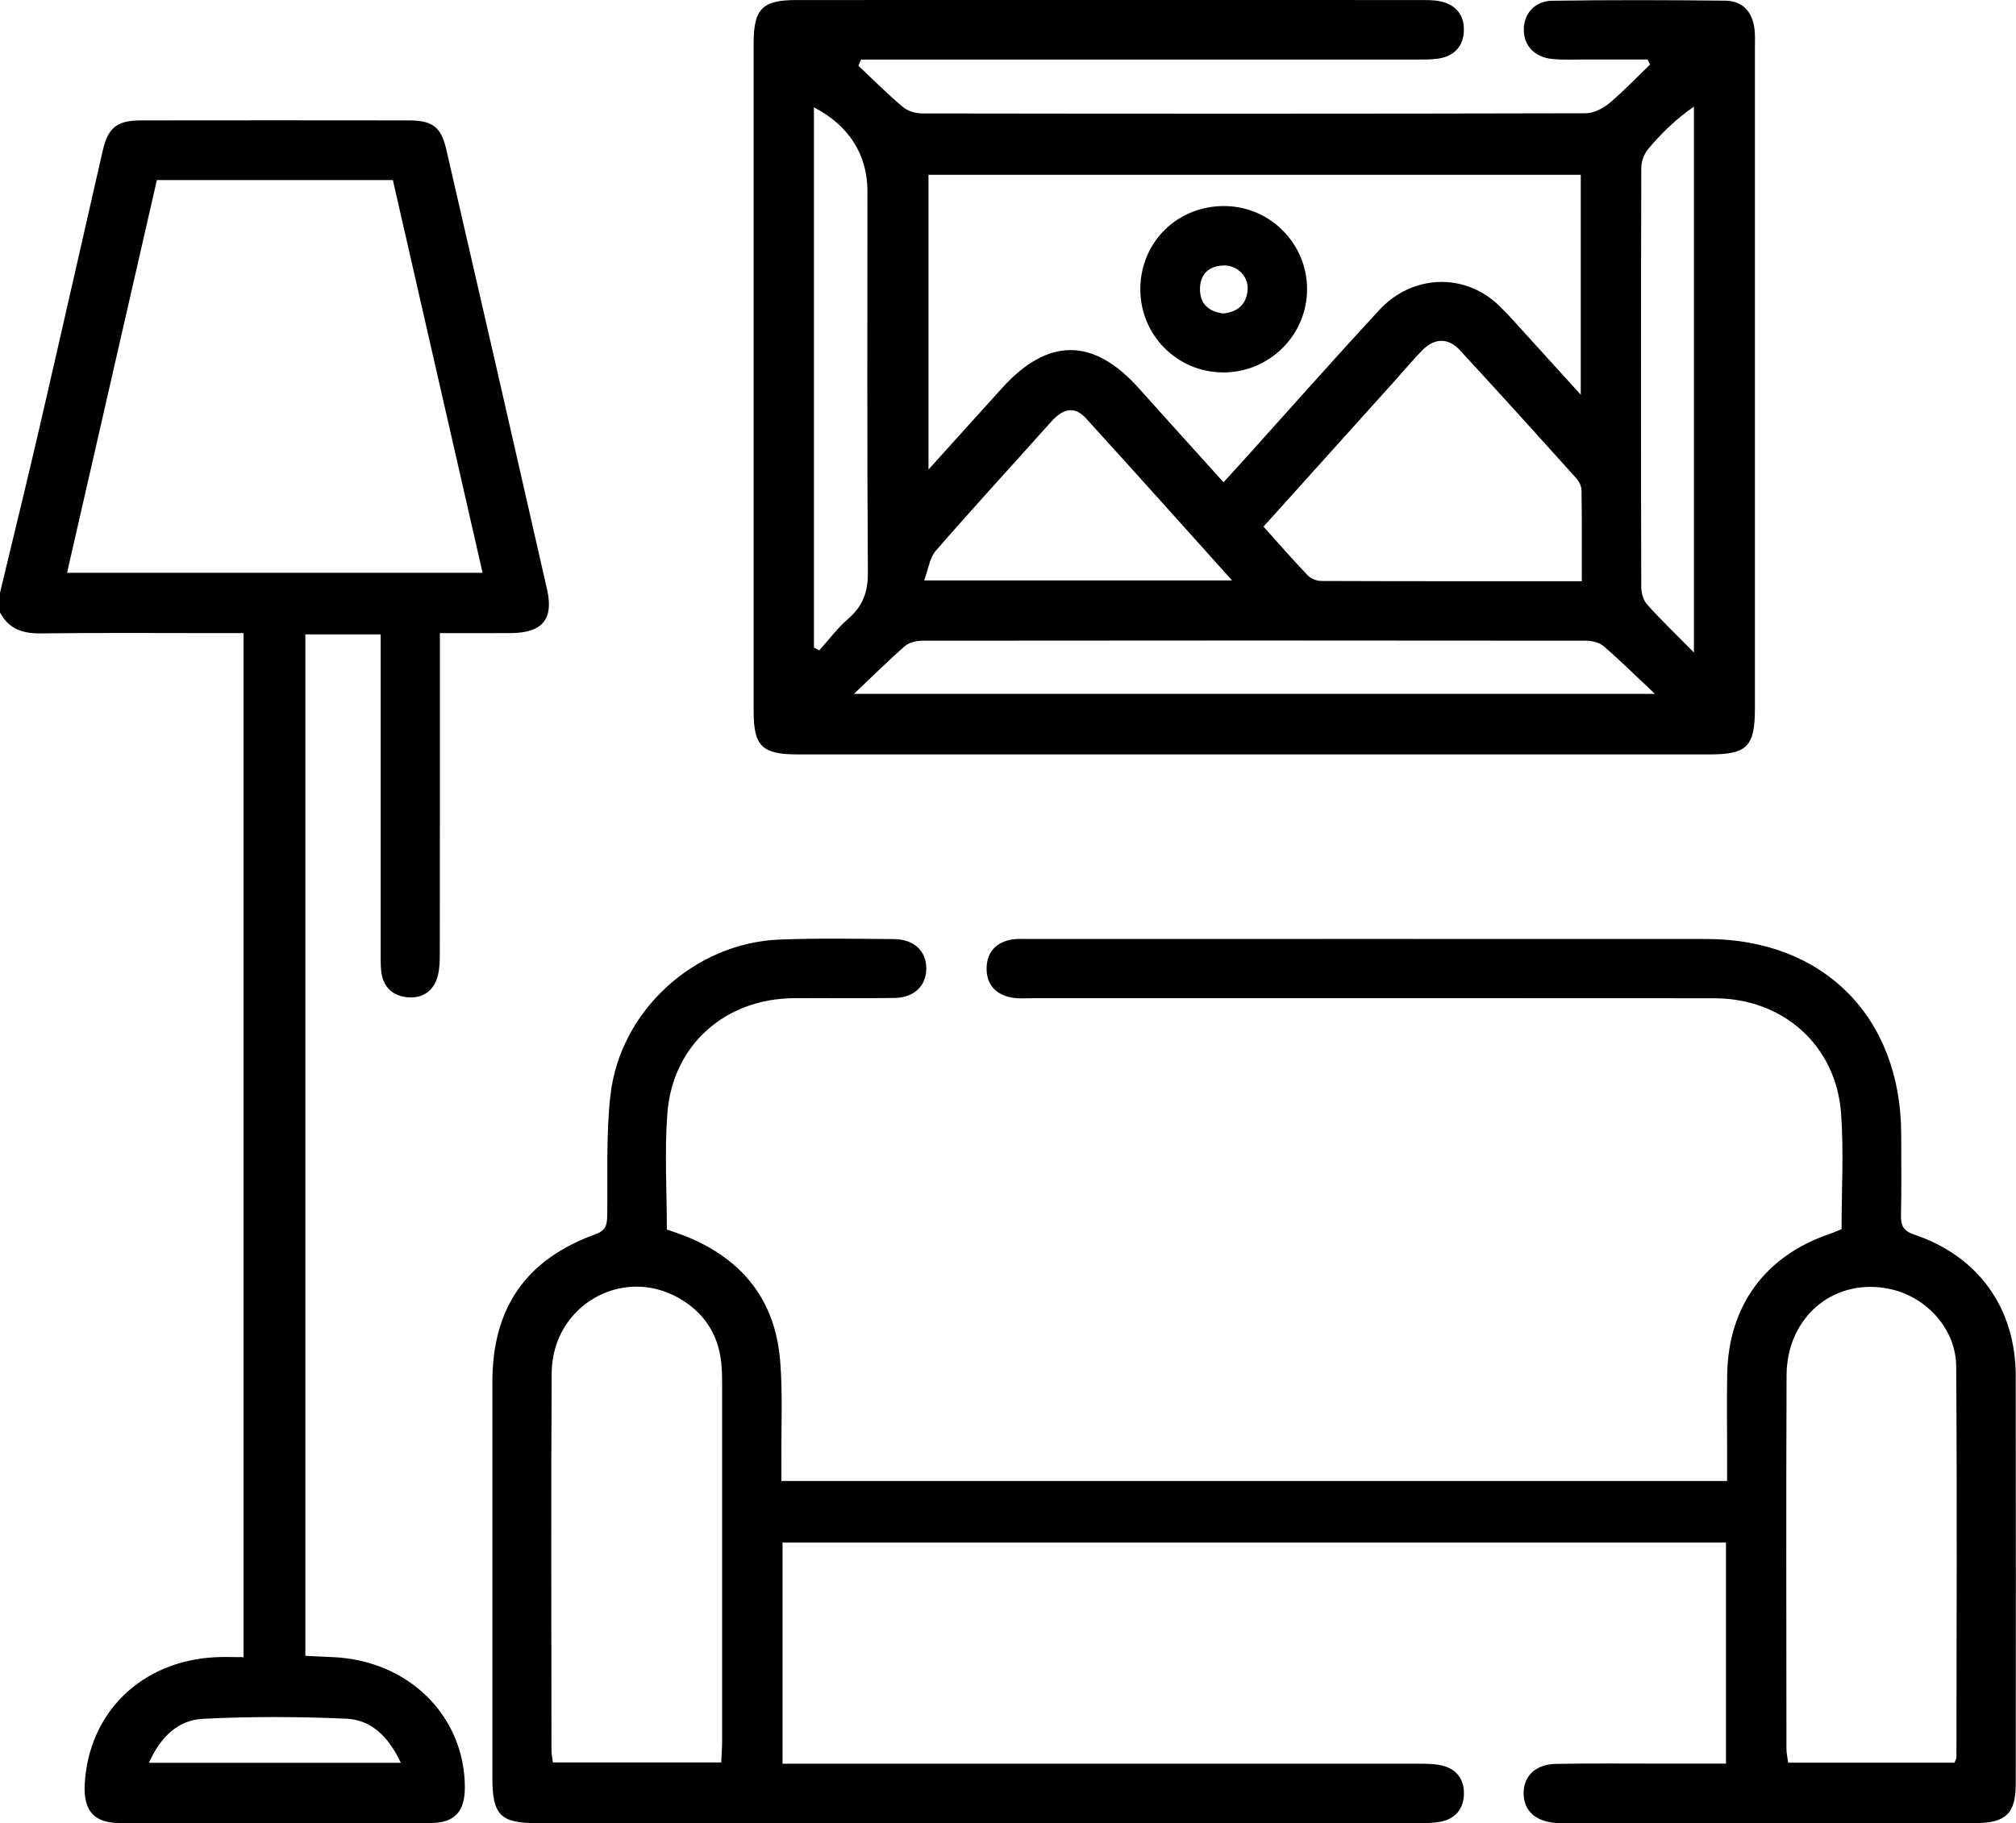 <?xml version="1.0" encoding="UTF-8"?><svg id="Calque_1" xmlns="http://www.w3.org/2000/svg" viewBox="0 0 484 437.81"><defs><style>.cls-1{fill:#000;stroke-width:0px;}</style></defs><path class="cls-1" d="M0,142.33c3.14-13.12,6.37-26.22,9.41-39.37,5.14-22.21,10.15-44.46,15.23-66.68,1.29-5.63,3.41-7.36,9.2-7.37,21.42-.03,42.84-.03,64.26,0,5.66,0,7.79,1.53,9.03,6.91,8.13,35.24,16.21,70.49,24.22,105.76,1.61,7.11-1.18,10.36-8.56,10.43-5.48.05-10.97.01-17.18.01,0,2.24,0,4.05,0,5.87,0,23.62.01,47.25-.02,70.87,0,1.87-.03,3.81-.5,5.6-.91,3.49-3.5,5.34-7,5.12-3.67-.23-6.12-2.36-6.56-6.22-.18-1.56-.14-3.14-.14-4.72,0-23.47,0-46.93,0-70.4v-5.82h-18.08v245.27c2.17.1,4.29.22,6.42.3,18.25.71,31.84,14.05,31.87,31.3,0,5.75-2.41,8.53-8.22,8.55-24.88.1-49.77.1-74.65,0-6.24-.02-8.73-3.03-8.39-9.33.92-17.17,13.58-29.55,31.24-30.48,2.18-.11,4.37-.02,6.88-.02v-245.89c-2.16,0-4.16,0-6.16,0-14.17,0-28.35-.11-42.52.07-4.36.06-7.68-1.09-9.79-5.03,0-1.58,0-3.15,0-4.73ZM115.86,137.53c-7.24-31.68-14.39-62.99-21.54-94.29h-56.66c-7.17,31.36-14.34,62.69-21.56,94.29h99.77ZM96.23,423.27c-2.95-6.3-7.1-10.32-13.1-10.59-11.45-.51-22.95-.54-34.39.03-6.11.31-10.26,4.46-12.98,10.56h60.48Z"/><path class="cls-1" d="M206.08,15.79c3.54,3.33,6.98,6.79,10.7,9.91,1.17.99,3.08,1.54,4.66,1.54,53.08.08,106.15.09,159.23-.04,1.92,0,4.15-1.14,5.69-2.42,3.44-2.87,6.53-6.15,9.77-9.27-.19-.41-.38-.81-.57-1.22-5.27,0-10.53,0-15.8,0-2.36,0-4.74.11-7.08-.12-4.25-.42-6.84-3.19-6.85-7.01,0-3.83,2.57-6.92,6.82-6.98,13.85-.21,27.71-.17,41.57-.02,4.24.05,6.53,2.75,7.01,6.9.16,1.4.09,2.83.09,4.25,0,52.92,0,105.84,0,158.75,0,9.23-1.85,11.09-11.01,11.09-72.92,0-145.84,0-218.76,0-8.63,0-10.62-1.96-10.62-10.49,0-53.39,0-106.78,0-160.17,0-8.36,2.04-10.47,10.25-10.48,50.08-.02,100.17-.01,150.25,0,1.26,0,2.53.01,3.77.2,4,.62,6.31,3.09,6.25,7.04-.06,3.95-2.45,6.37-6.45,6.87-1.71.21-3.46.18-5.19.18-42.52,0-85.05,0-127.57,0-1.84,0-3.68,0-5.51,0-.21.5-.43,1-.64,1.49ZM379.5,41.97h-156.59v70.78c6.37-7.06,12.03-13.36,17.72-19.63,11.02-12.13,21.88-12.07,32.78.11,6.67,7.46,13.39,14.87,20.34,22.57,2.01-2.21,3.7-4.05,5.37-5.91,10.65-11.81,21.18-23.73,31.97-35.41,7.98-8.63,20.51-9.03,28.7-1.19,2.38,2.28,4.55,4.8,6.78,7.24,4.07,4.46,8.12,8.94,12.94,14.25v-52.82ZM379.75,139.56c0-7.7.05-14.75-.06-21.81-.01-.98-.56-2.15-1.24-2.9-9.27-10.3-18.56-20.58-27.96-30.76-2.86-3.09-6.14-2.94-9.08.07-2.2,2.25-4.21,4.68-6.32,7.02-10.52,11.69-21.05,23.38-31.75,35.27,3.64,4.05,7.02,7.95,10.59,11.68.75.79,2.15,1.36,3.25,1.37,20.62.08,41.24.06,62.57.06ZM205.01,166.61h192.3c-4.74-4.46-8.4-8.09-12.3-11.45-1.04-.9-2.82-1.31-4.27-1.32-53.07-.06-106.14-.06-159.21,0-1.44,0-3.24.39-4.27,1.29-3.9,3.38-7.56,7.04-12.25,11.48ZM295.8,139.37c-12.15-13.51-23.56-26.28-35.09-38.94-2.95-3.24-5.77-2.05-8.38.87-9.22,10.32-18.59,20.51-27.67,30.95-1.47,1.69-1.77,4.39-2.79,7.12h73.93ZM195.42,155.49c.42.23.84.45,1.26.68,2.31-2.56,4.39-5.38,6.98-7.62,3.48-3.01,4.73-6.38,4.7-11.05-.21-30.55-.11-61.1-.11-91.65,0-8.71-4.45-15.73-12.84-20.08v129.72ZM406.68,156.68V25.6c-4.33,2.97-7.78,6.41-10.93,10.1-1,1.18-1.71,3.03-1.71,4.57-.1,33.55-.09,67.11-.01,100.66,0,1.43.49,3.2,1.41,4.22,3.35,3.73,6.97,7.2,11.24,11.53Z"/><path class="cls-1" d="M414.37,423.49v-53.09h-226.5v53.09c2.24,0,4.23,0,6.23,0,48.52,0,97.04,0,145.55.01,2.04,0,4.12-.05,6.11.33,3.77.7,5.79,3.29,5.7,7.01-.09,3.49-2.08,5.92-5.64,6.59-1.68.32-3.44.34-5.17.34-70.57.02-141.14.02-211.71,0-8.82,0-10.73-1.97-10.73-10.92,0-31.66-.01-63.33,0-94.99,0-17.82,8.04-29.45,24.77-35.51,2.57-.93,2.77-2.37,2.8-4.57.14-9.6-.3-19.27.77-28.77,2.31-20.38,20.23-36.62,40.66-37.41,9.12-.35,18.27-.18,27.41-.11,4.81.04,7.75,2.84,7.77,7.02.02,4.18-2.92,7.06-7.69,7.12-8.03.11-16.07,0-24.1.05-16.49.11-29.09,11.2-30.37,27.58-.72,9.22-.13,18.54-.13,27.96,1.71.61,3.35,1.13,4.94,1.79,13.27,5.46,21.06,15.24,22.25,29.6.65,7.83.25,15.74.31,23.61.01,1.7,0,3.4,0,5.38h227.04c0-2.4,0-4.83,0-7.27,0-6.14-.08-12.29.03-18.43.3-16.4,9.19-28.44,24.71-33.65.89-.3,1.74-.7,2.74-1.11,0-9.32.56-18.64-.12-27.86-1.21-16.28-13.92-27.56-30.38-27.58-54.5-.05-109.01-.02-163.51-.02-1.73,0-3.51.17-5.19-.14-3.92-.72-6.17-3.22-6.05-7.23.11-3.78,2.35-6.09,6.08-6.72,1.38-.24,2.83-.12,4.24-.12,54.19,0,108.38-.03,162.56,0,28.05.02,46.65,18.74,46.69,46.9,0,6.46.1,12.92-.05,19.37-.06,2.54.53,3.81,3.22,4.72,15.41,5.2,24.3,17.67,24.33,33.92.05,32.61.03,65.22.01,97.82,0,7.21-2.31,9.54-9.69,9.55-32.92.04-65.85.02-98.77.01-.63,0-1.26.02-1.89-.03-4.93-.35-7.79-2.95-7.81-7.09-.02-4.15,2.84-7.01,7.74-7.1,8.66-.17,17.33-.06,25.99-.07,4.85,0,9.69,0,14.81,0ZM132.75,423.19h40.4c.09-1.95.22-3.64.22-5.33.01-28.48.01-56.96,0-85.43,0-1.73-.03-3.47-.21-5.18-.71-6.92-4.18-12.13-10.16-15.55-13.7-7.83-30.45,1.89-30.55,17.98-.2,30.21-.06,60.42-.05,90.63,0,.91.21,1.81.34,2.9ZM469.22,423.26c.27-.69.48-.97.48-1.26.02-31.31.17-62.62-.06-93.93-.07-8.93-7.02-16.52-15.59-18.49-13.38-3.07-25.07,6.36-25.13,20.65-.13,29.89-.05,59.79-.03,89.68,0,1.05.25,2.1.41,3.34h39.92Z"/><path class="cls-1" d="M293.56,89.42c-11.11-.07-19.97-9.15-19.79-20.3.18-11.22,9.11-19.82,20.4-19.64,10.9.17,19.67,9.11,19.63,20.02-.04,11.06-9.11,19.99-20.24,19.93ZM293.67,75.27c3.51-.36,5.59-2.2,5.86-5.67.26-3.28-2.59-6.04-5.96-5.85-3.57.2-5.51,2.25-5.48,5.77.02,3.57,2.21,5.32,5.59,5.75Z"/></svg>